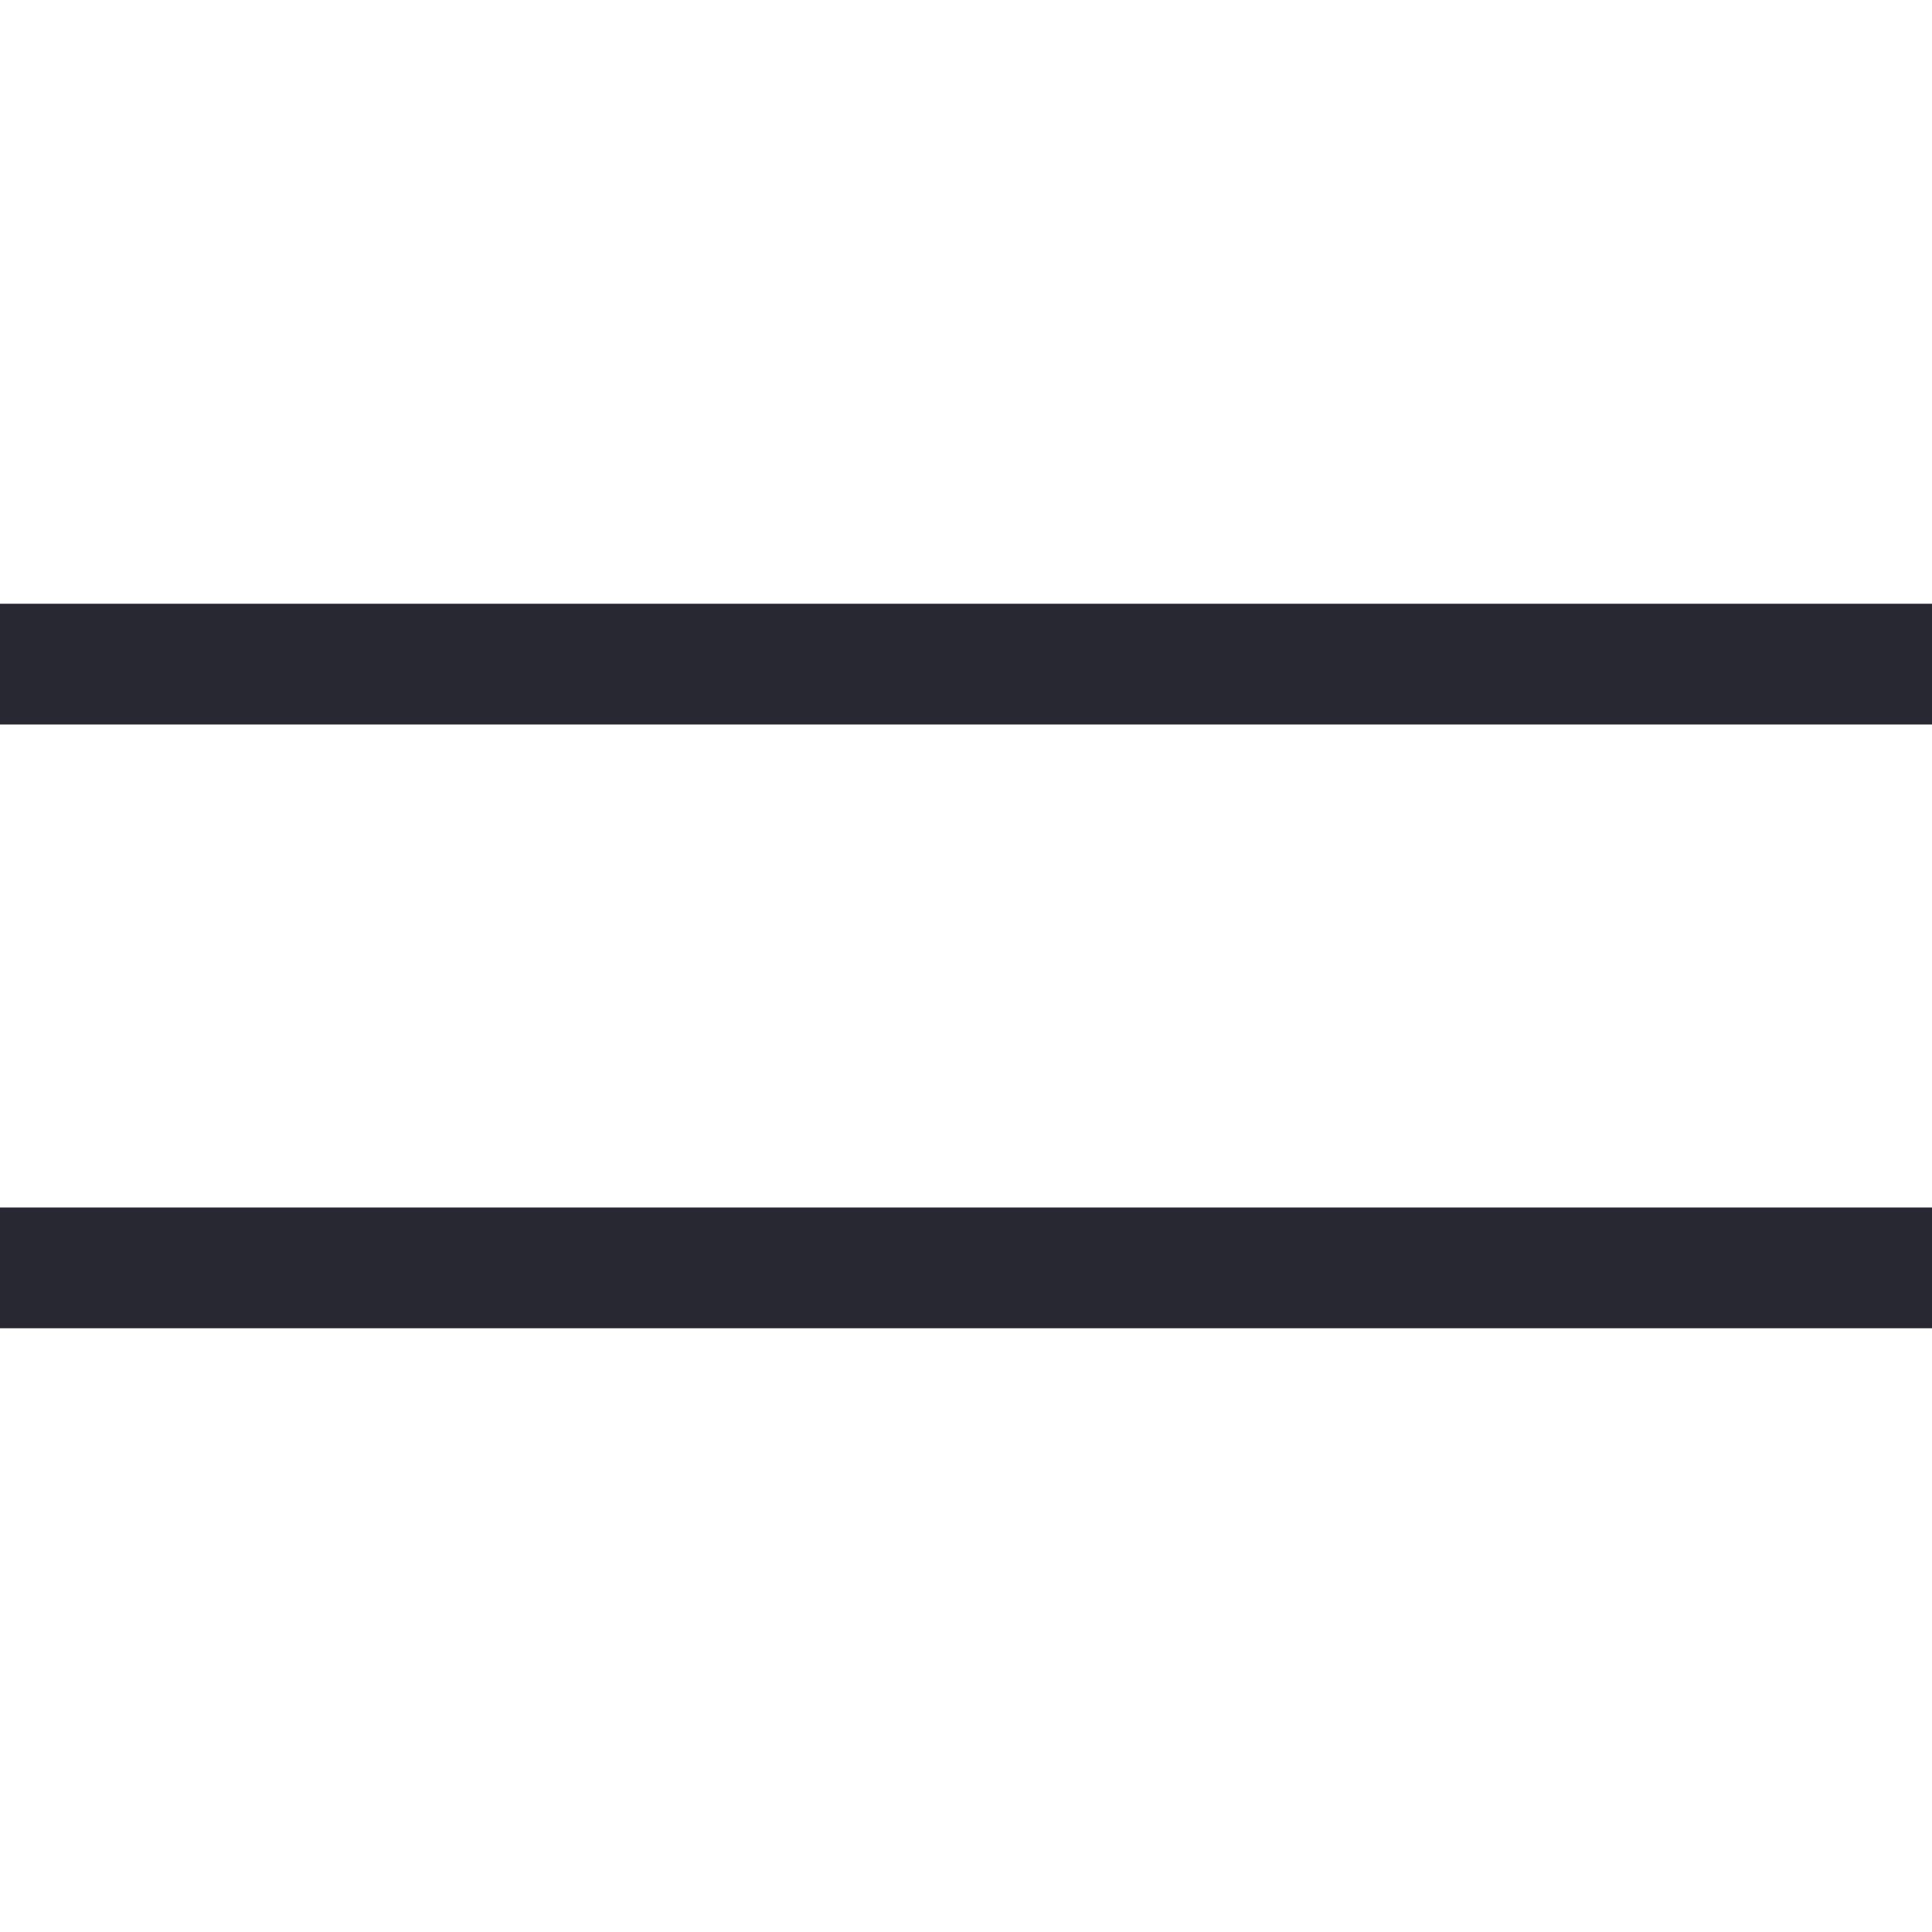 <svg width="32" height="32" viewBox="0 0 32 32" fill="none" xmlns="http://www.w3.org/2000/svg">
<path d="M0 11H32" stroke="#282833" stroke-width="2"/>
<path d="M0 21H32" stroke="#282833" stroke-width="2"/>
</svg>
